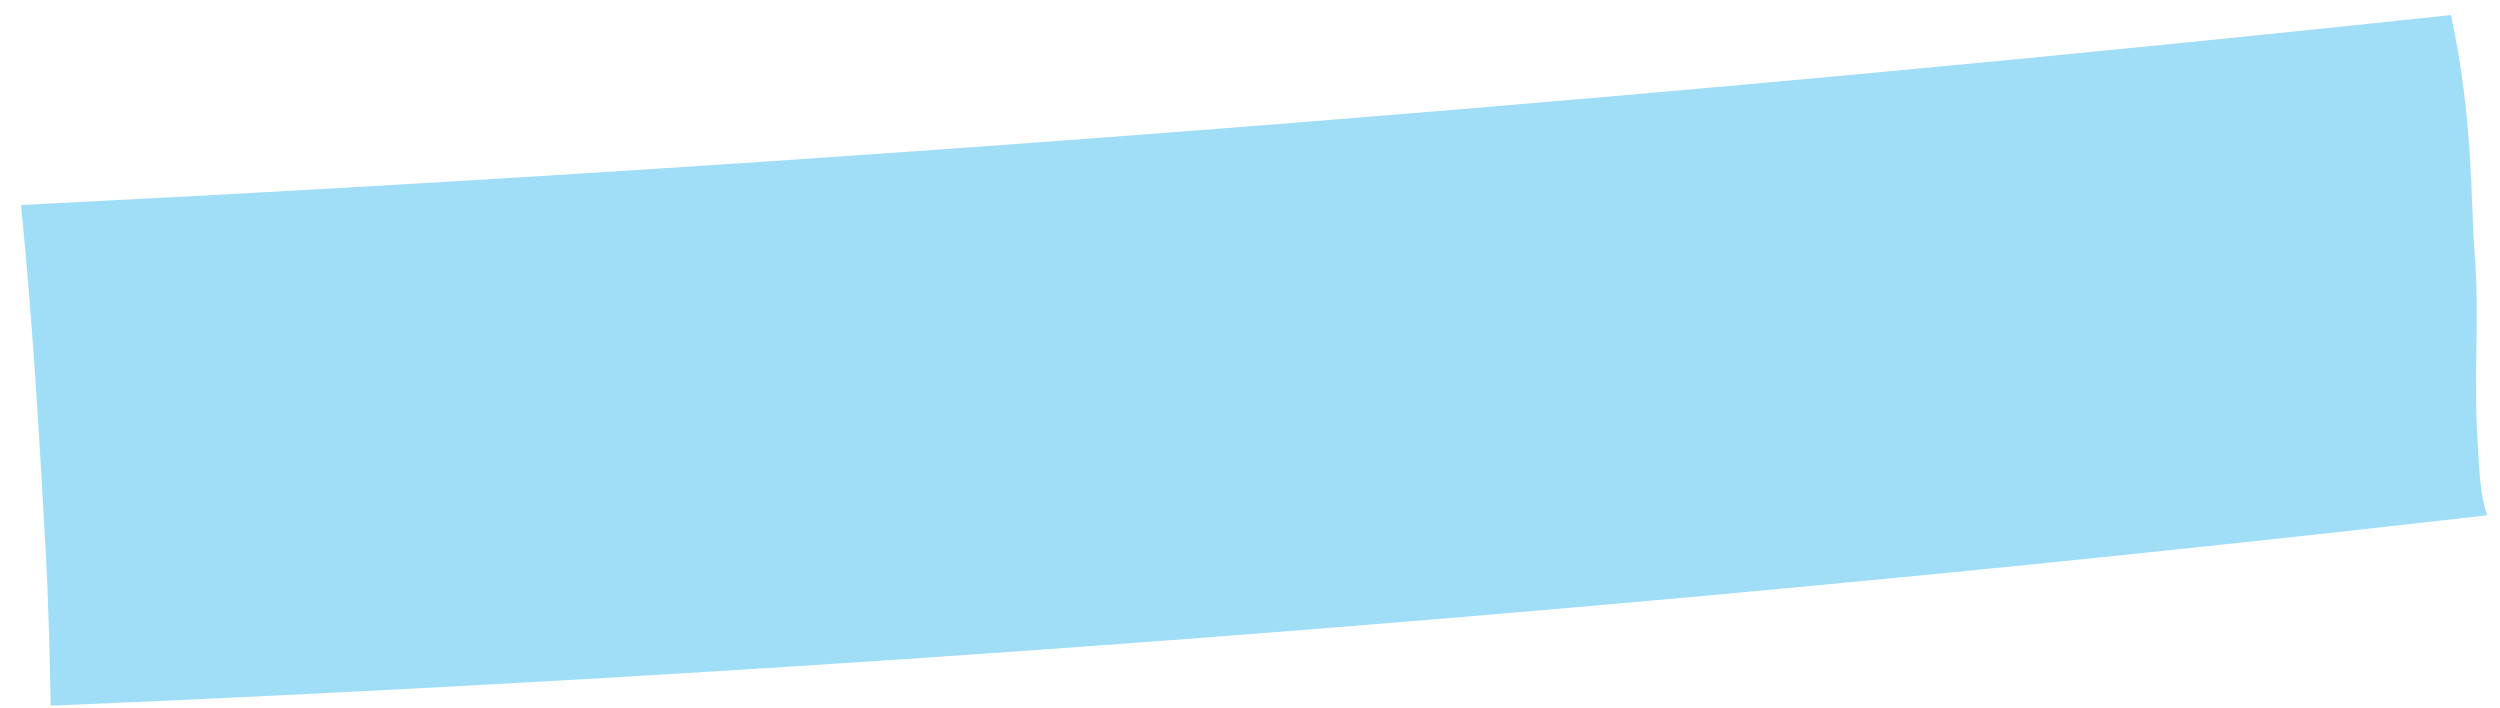 <?xml version="1.0" encoding="UTF-8"?> <svg xmlns="http://www.w3.org/2000/svg" width="113" height="32" viewBox="0 0 113 32" fill="none"> <path opacity="0.8" d="M111.86 11.581C112.078 14.351 111.799 17.141 111.985 19.914C112.052 20.913 112.062 22.246 112.417 23.292C95.599 25.219 78.242 26.926 60.368 28.356C40.418 29.954 21.046 31.112 2.291 31.897C2.243 29.573 2.195 27.21 2.06 24.812C1.772 19.625 1.47 14.435 0.949 9.266C19.885 8.326 39.309 7.083 59.187 5.494C76.789 4.09 93.995 2.472 110.782 0.681C111.805 5.405 111.664 9.072 111.86 11.578L111.86 11.581Z" fill="#87D5F4"></path> </svg> 